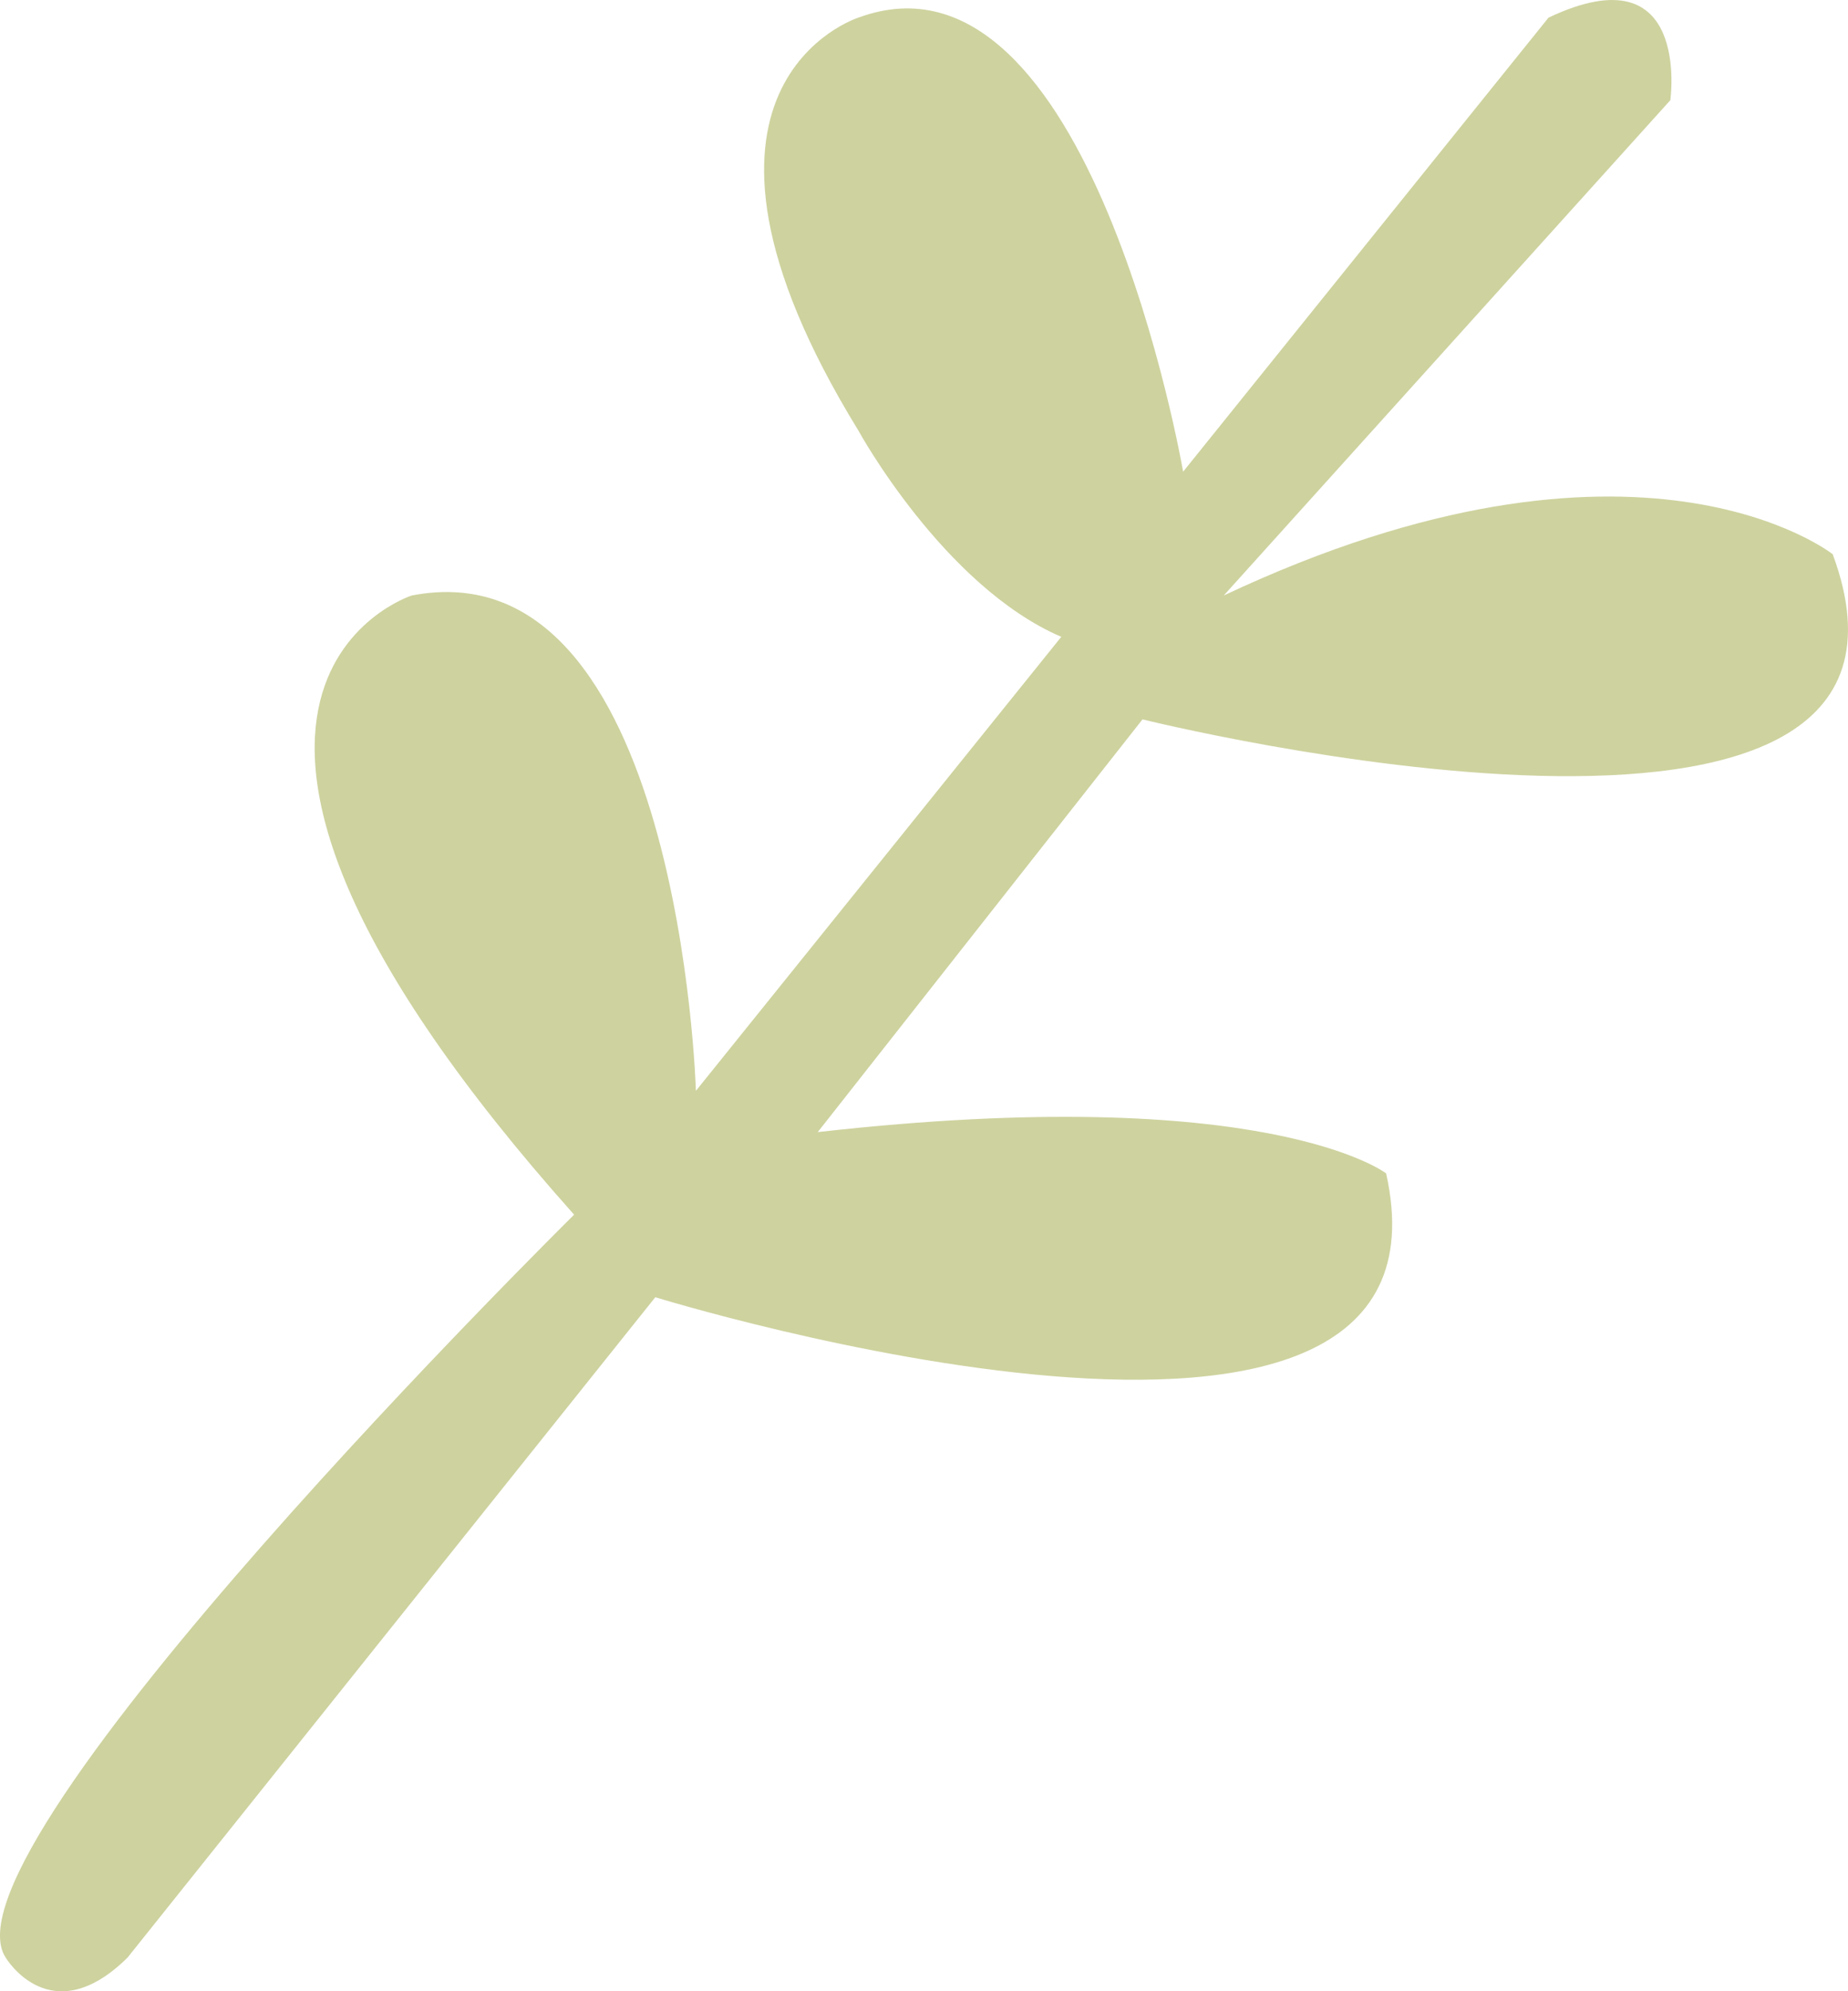   <svg height="18.667" width="17.333" xmlns="http://www.w3.org/2000/svg" preserveAspectRatio="none" viewBox="3.002 3.078 52.245 55.925">
   <path fill="#CED29E" fill-rule="nonzero" d="M19.233 37.192C19.233 37.192 1.115 54.967 3.163 58.057C3.163 58.057 4.435 60.185 6.607 58.057C6.607 58.057 21.528 39.51 21.528 39.51C21.528 39.51 44.557 46.577 42.189 36.032C42.189 36.032 38.826 33.448 26.12 34.873C26.12 34.873 35.302 23.281 35.302 23.281C35.302 23.281 58.682 29.052 54.815 18.644C54.815 18.644 49.328 14.317 37.598 19.803C37.598 19.803 50.224 5.892 50.224 5.892C50.224 5.892 50.827 1.664 46.78 3.574C46.78 3.574 36.45 16.326 36.45 16.326C36.45 16.326 33.823 1.167 27.267 3.574C27.267 3.574 21.275 5.466 27.267 15.166C27.267 15.166 29.677 19.542 33.006 20.963C33.006 20.963 22.676 33.714 22.676 33.714C22.676 33.714 22.226 18.343 14.641 19.803C14.641 19.803 6.069 22.53 19.233 37.192 Z">
   </path>
  </svg>

